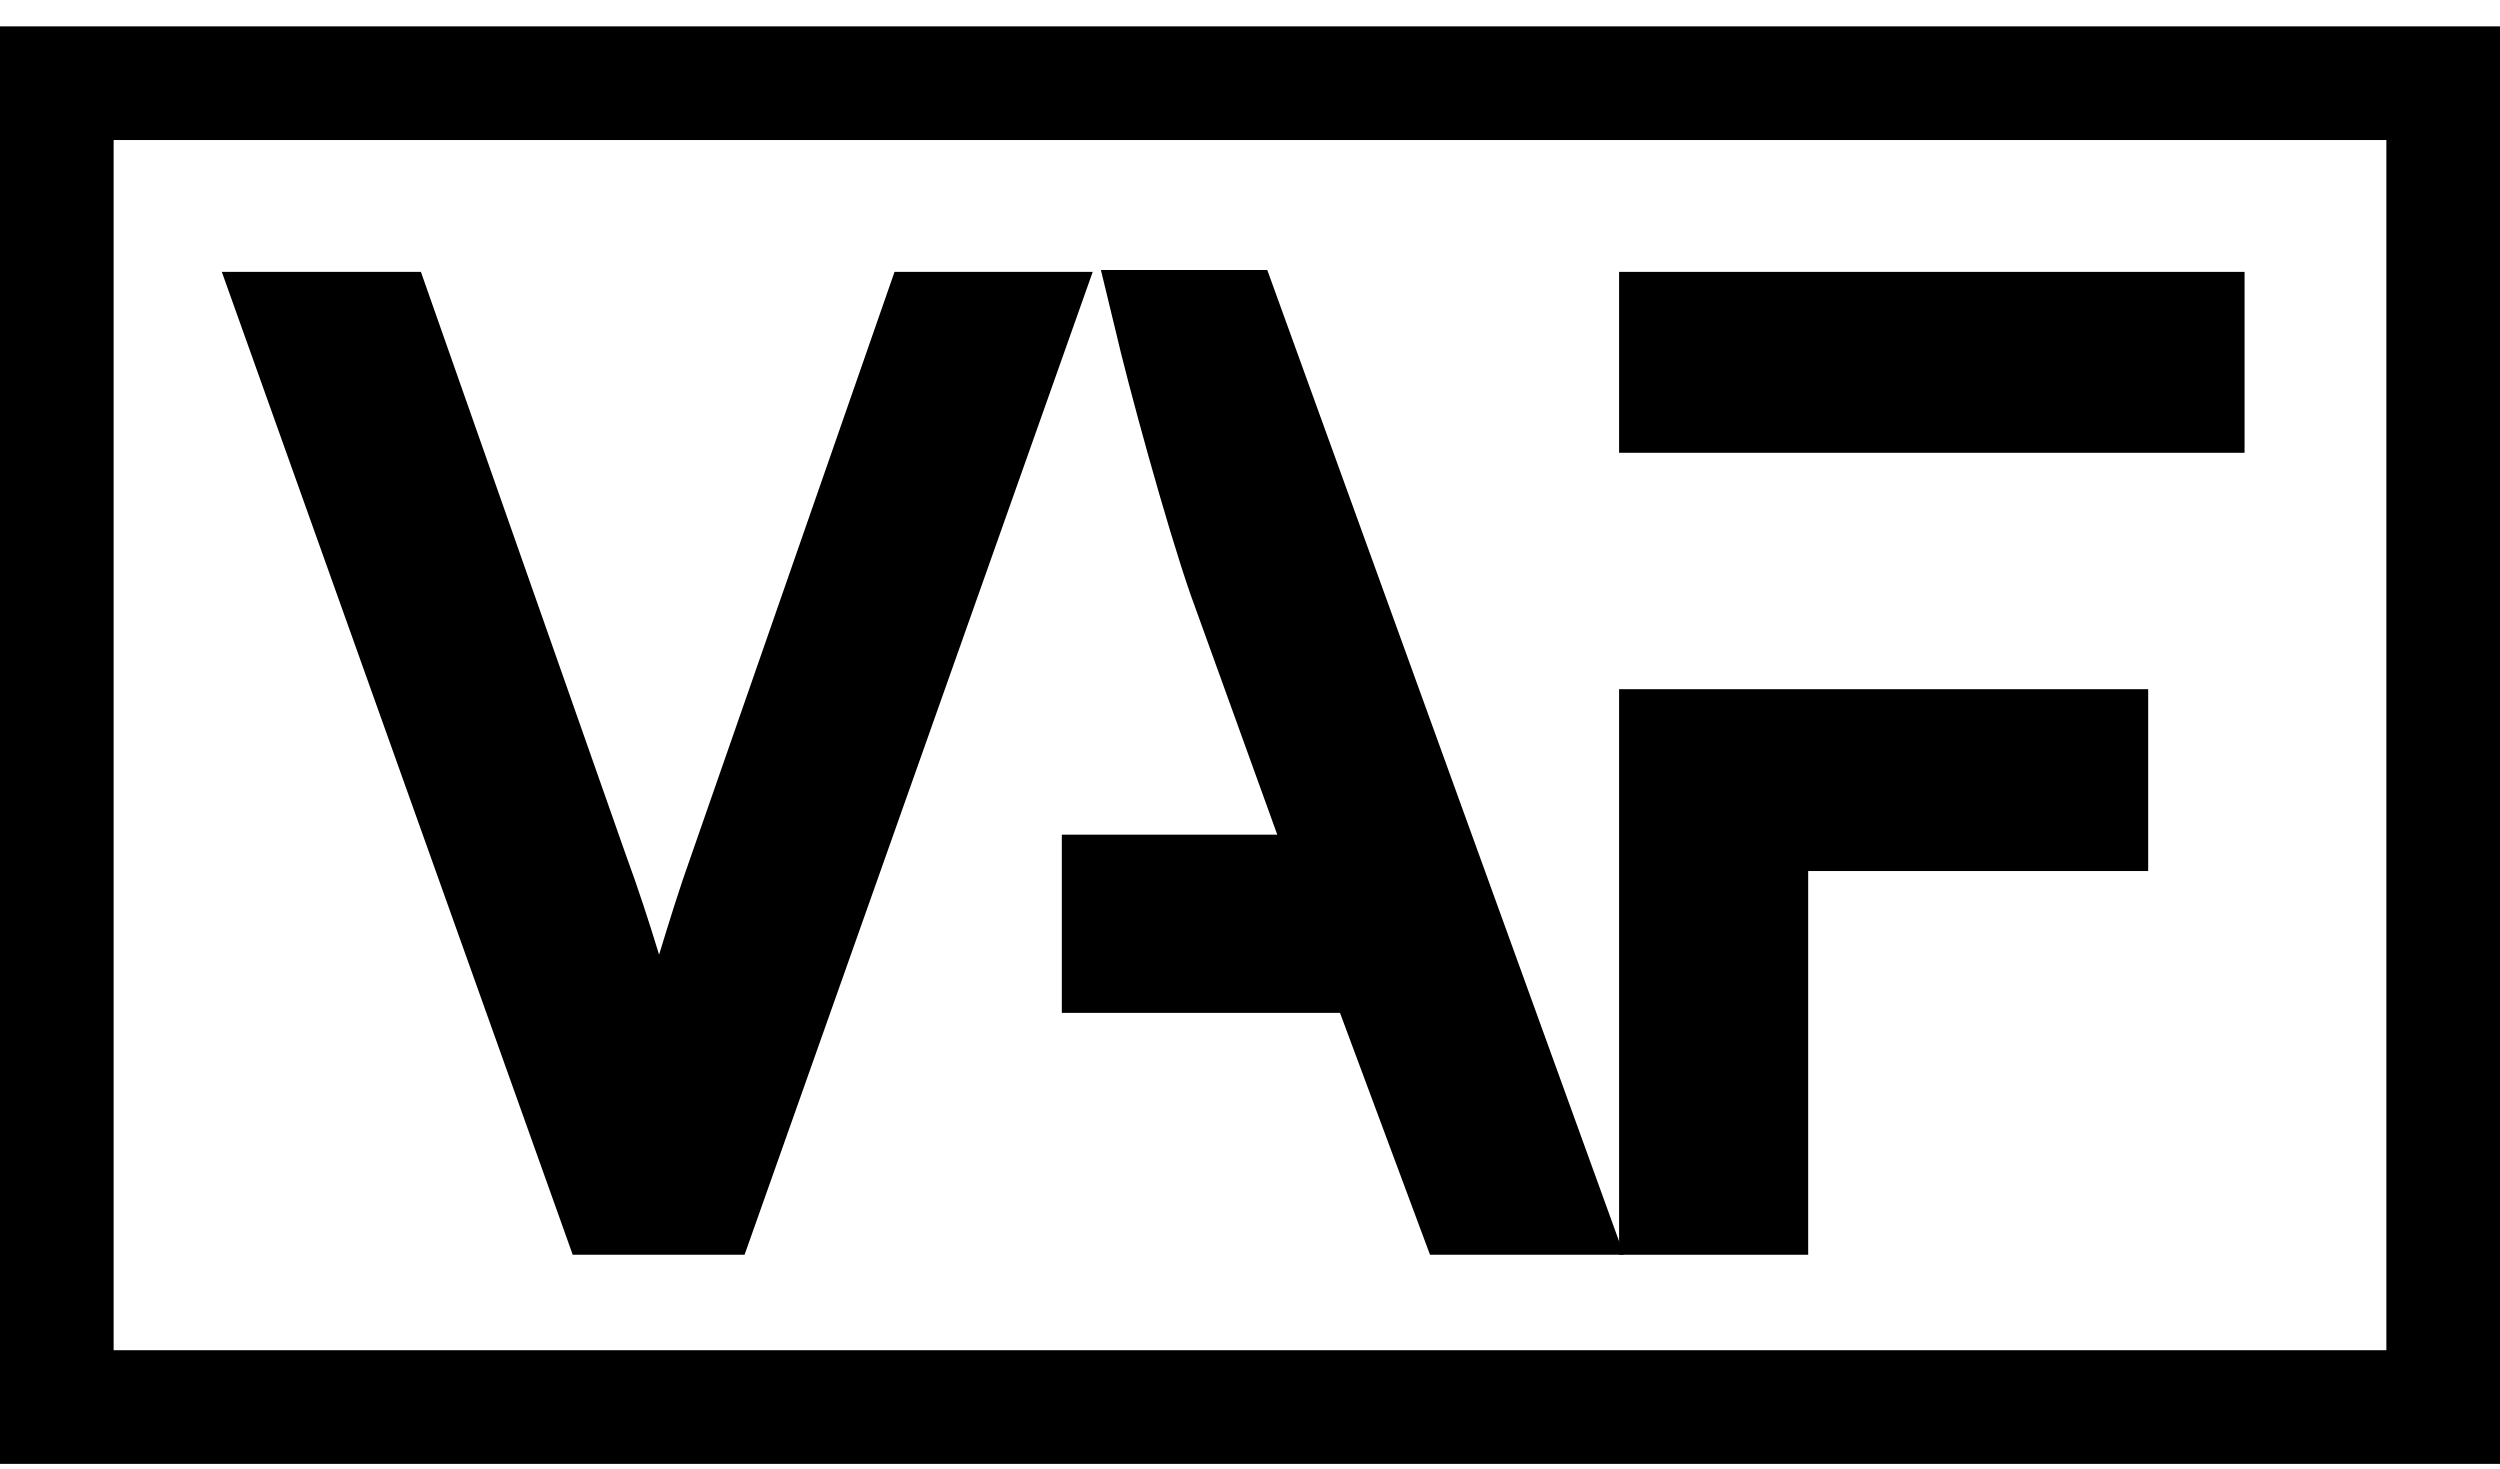 <svg width="80" height="47" viewBox="0 0 80 47" fill="none" xmlns="http://www.w3.org/2000/svg">
<path d="M80 46.844H0V0.844H80V46.844ZM3.636 43.207H76.364V4.481H3.636V43.207Z" fill="black"/>
<path d="M9.309 10.242H12.364L18.531 27.844C19.52 30.637 20.218 32.965 20.916 35.817H21.265C21.993 32.878 22.604 30.637 23.593 27.844L29.731 10.271H32.756L22.72 38.581H19.404L9.309 10.242Z" fill="black"/>
<path d="M22.778 38.639H19.375L9.222 10.183H12.451L18.618 27.815C19.607 30.608 20.276 32.907 20.974 35.729H21.236C21.934 32.936 22.546 30.638 23.564 27.786L29.702 10.183H32.873V10.271L22.778 38.639ZM19.462 38.522H22.691L32.669 10.329H29.789L23.68 27.844C22.691 30.696 22.051 33.023 21.353 35.817V35.875H20.887V35.817C20.16 32.965 19.491 30.667 18.502 27.844L12.335 10.3H9.396L19.462 38.493V38.522Z" fill="black"/>
<path d="M23.826 40.152H18.327L7.098 8.7H13.469L20.015 27.321C20.422 28.426 20.771 29.503 21.091 30.55C21.411 29.503 21.731 28.455 22.138 27.321L28.625 8.7H34.967L23.826 40.152Z" fill="black"/>
<path d="M43.927 30.87H35.491V28.31H43.054L39.535 18.592C38.749 16.352 37.527 11.813 37.149 10.242H39.418L49.687 38.61H46.778L43.898 30.87H43.927Z" fill="black"/>
<path d="M49.804 38.668H46.778L43.898 30.928H35.462V28.223H42.996L39.505 18.592C38.749 16.41 37.498 11.871 37.12 10.242V10.154H39.505L49.833 38.639L49.804 38.668ZM49.629 38.551L39.389 10.3H37.236C37.644 11.987 38.836 16.381 39.593 18.563L43.142 28.368H35.549V30.812H43.956L46.836 38.551H49.629Z" fill="black"/>
<path d="M51.956 40.152H45.76L42.88 32.412H33.978V26.71H40.873L38.109 19.058C37.324 16.817 36.073 12.22 35.694 10.562L35.229 8.641H40.553L51.956 40.123V40.152Z" fill="black"/>
<path d="M70.284 10.242H53.382V12.918H70.284V10.242Z" fill="black"/>
<path d="M71.826 8.7H51.811V14.489H71.826V8.7Z" fill="black"/>
<path d="M53.382 23.596V38.61H56.291V26.302H67.2V23.596H53.382Z" fill="black"/>
<path d="M53.382 23.596V38.61H56.291V26.302H67.2V23.596H53.382Z" fill="black"/>
<path d="M57.862 40.152H51.811V22.054H68.742V27.873H57.862V40.152Z" fill="black"/>
</svg>

